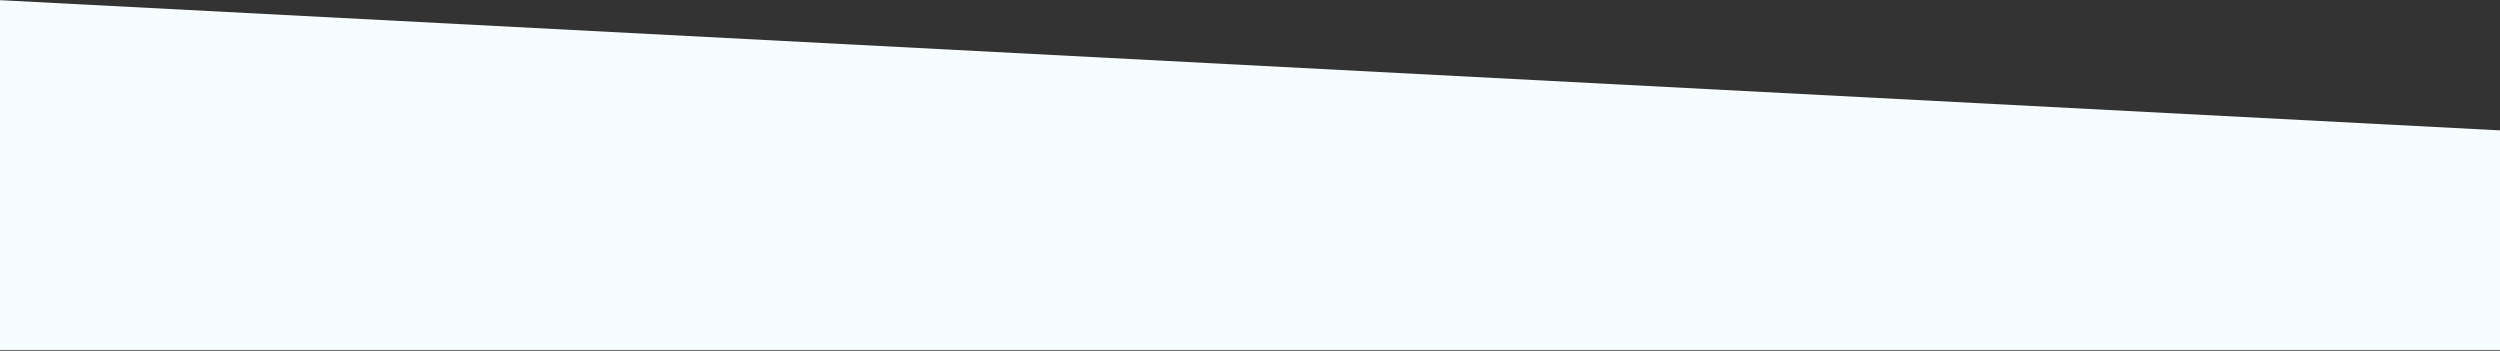<?xml version="1.0" encoding="utf-8"?>
<svg xmlns="http://www.w3.org/2000/svg" fill="none" height="202" viewBox="0 0 1440 202" width="1440">
<rect x="0" y="0" width="1440" height="202" fill="#333333" stroke="none"/>
<path d="M1440 201.575L0 201.574L1.76133e-05 0.102L1440 75.102L1440 201.575Z" fill="url(#paint0_linear_1118_15272)"/>
<defs>
<linearGradient gradientUnits="userSpaceOnUse" id="paint0_linear_1118_15272" x1="720" x2="720" y1="201.575" y2="0.102">
<stop stop-color="#F6FCFF"/>
<stop offset="1" stop-color="#F6FCFF"/>
</linearGradient>
</defs>
</svg>